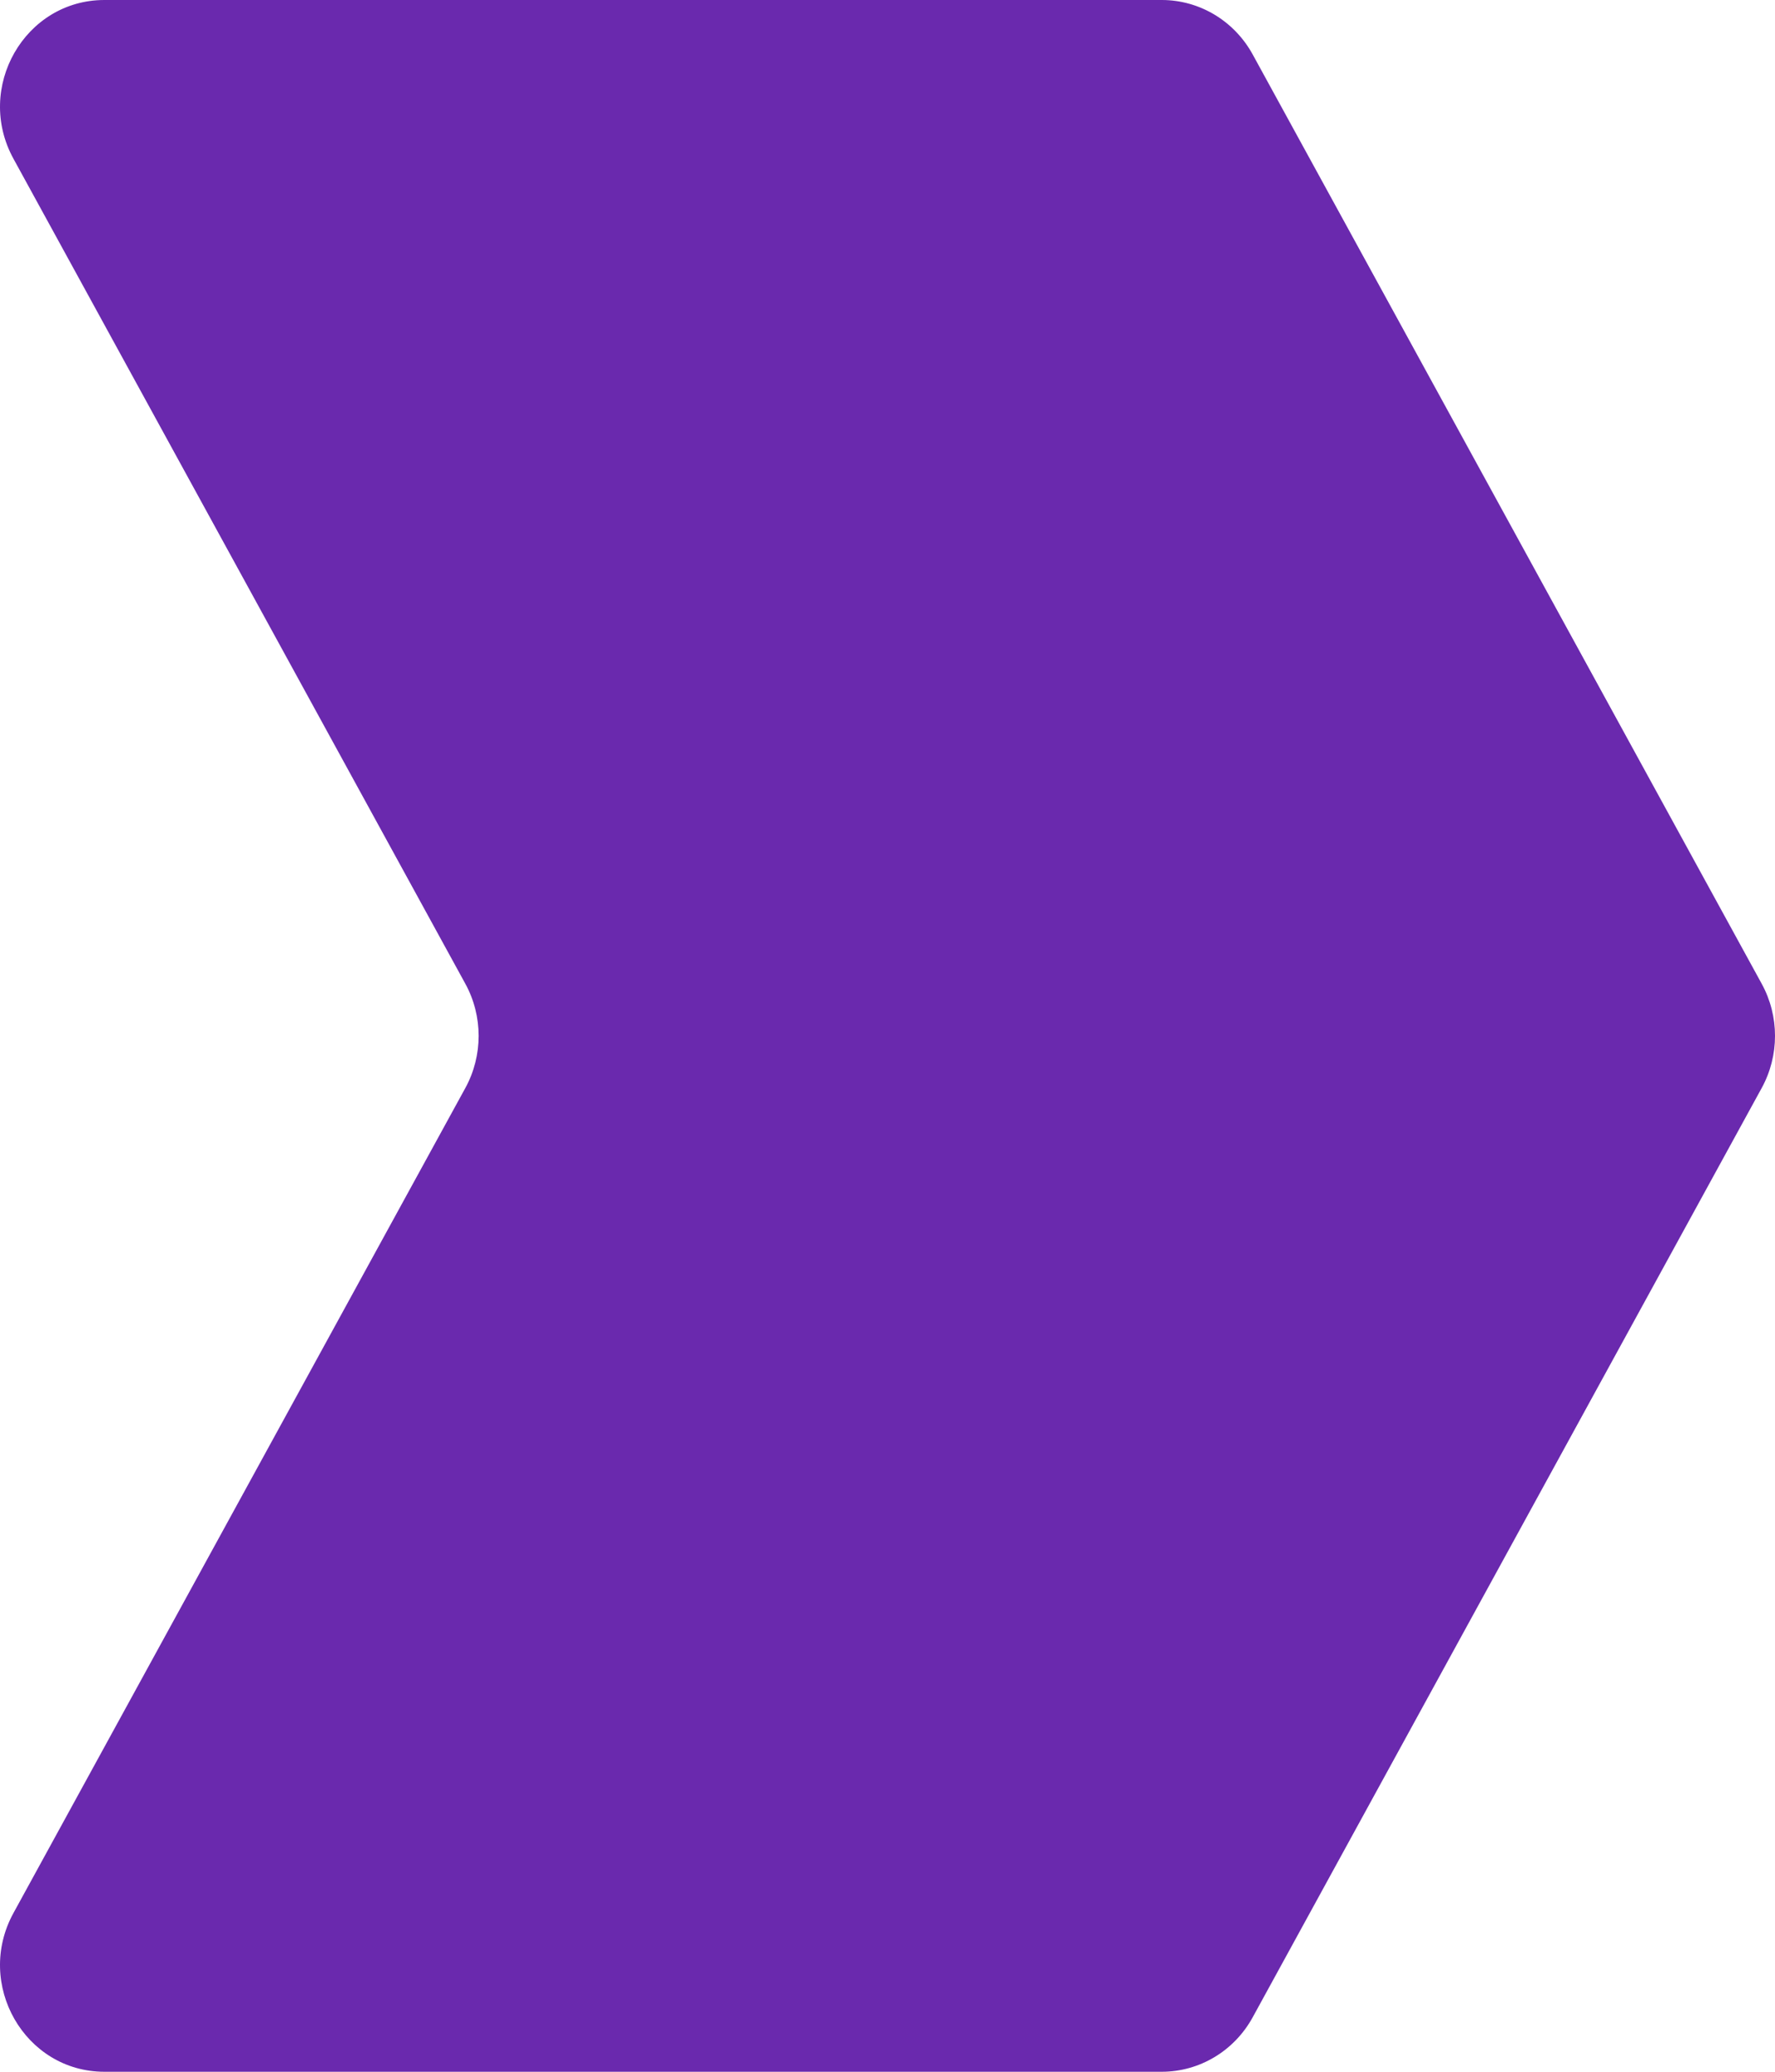 <svg xmlns="http://www.w3.org/2000/svg" width="84" height="98" viewBox="0 0 84 98" fill="none"><path d="M54.98 0H4.94C1.171 0 -1.206 4.148 0.637 7.509L22.022 46.535C22.86 48.066 22.86 49.934 22.022 51.465L0.637 90.491C-1.206 93.854 1.171 98 4.94 98H54.98C56.765 98 58.411 97.014 59.283 95.422L83.371 51.465C84.21 49.934 84.21 48.066 83.371 46.535L59.283 2.578C58.411 0.986 56.765 0 54.98 0Z" fill="#6A29AE"></path></svg>